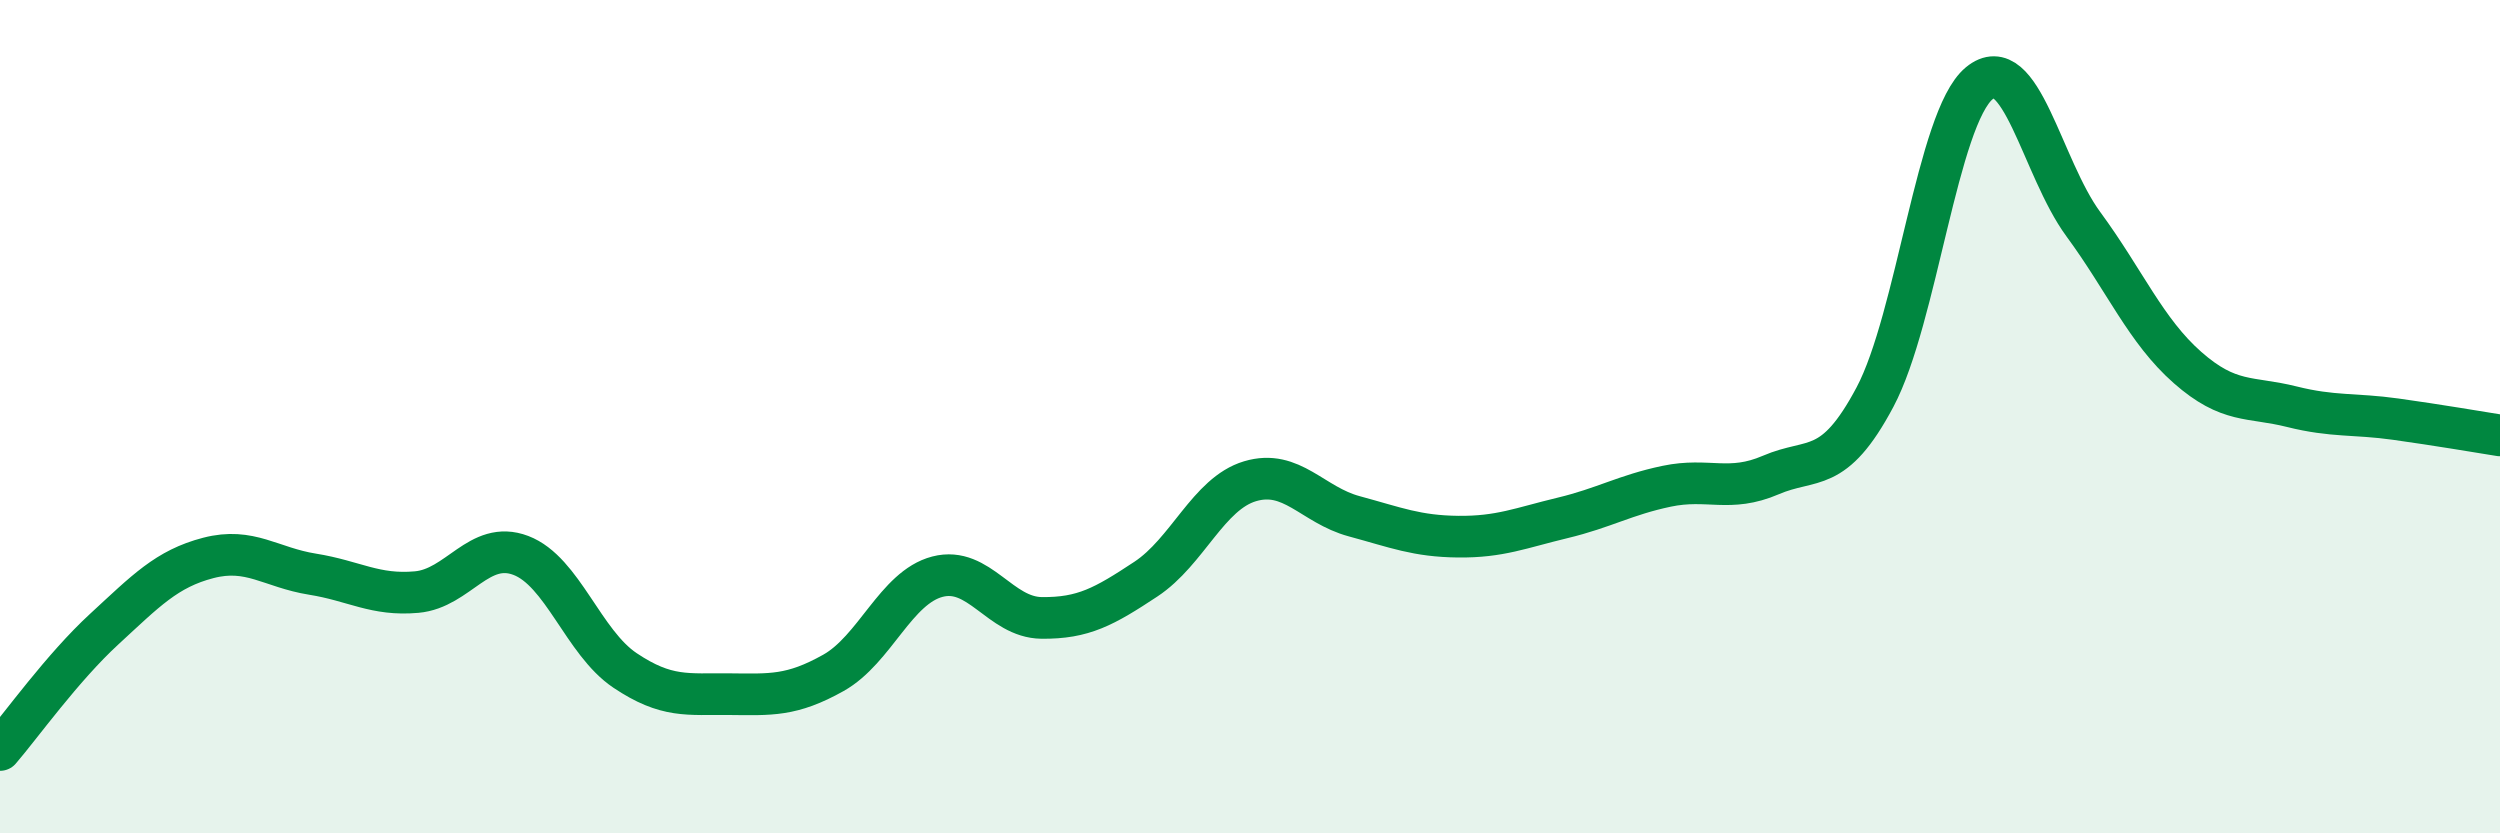 
    <svg width="60" height="20" viewBox="0 0 60 20" xmlns="http://www.w3.org/2000/svg">
      <path
        d="M 0,18 C 0.5,17.42 1.5,16.02 2.5,15.1 C 3.5,14.18 4,13.65 5,13.39 C 6,13.13 6.5,13.62 7.5,13.78 C 8.5,13.94 9,14.3 10,14.21 C 11,14.12 11.5,12.95 12.5,13.33 C 13.5,13.71 14,15.42 15,16.09 C 16,16.76 16.5,16.65 17.5,16.66 C 18.5,16.67 19,16.71 20,16.15 C 21,15.59 21.5,14.1 22.5,13.84 C 23.5,13.58 24,14.82 25,14.83 C 26,14.84 26.5,14.56 27.5,13.9 C 28.5,13.24 29,11.85 30,11.55 C 31,11.25 31.5,12.12 32.5,12.39 C 33.5,12.66 34,12.87 35,12.88 C 36,12.89 36.5,12.67 37.5,12.43 C 38.5,12.19 39,11.88 40,11.67 C 41,11.46 41.5,11.83 42.5,11.4 C 43.5,10.97 44,11.41 45,9.53 C 46,7.65 46.5,2.83 47.5,2 C 48.5,1.17 49,4.02 50,5.38 C 51,6.74 51.5,7.94 52.5,8.82 C 53.5,9.7 54,9.51 55,9.76 C 56,10.01 56.5,9.92 57.5,10.06 C 58.5,10.2 59.5,10.37 60,10.45L60 20L0 20Z"
        fill="#008740"
        opacity="0.1"
        stroke-linecap="round"
        stroke-linejoin="round"
      />
      <path
        d="M 0,18 C 0.5,17.42 1.5,16.02 2.5,15.1 C 3.5,14.18 4,13.65 5,13.39 C 6,13.13 6.5,13.62 7.5,13.78 C 8.5,13.94 9,14.3 10,14.21 C 11,14.12 11.5,12.95 12.5,13.33 C 13.5,13.71 14,15.42 15,16.09 C 16,16.76 16.5,16.65 17.5,16.66 C 18.5,16.67 19,16.71 20,16.15 C 21,15.59 21.5,14.1 22.5,13.84 C 23.5,13.58 24,14.82 25,14.83 C 26,14.84 26.5,14.56 27.5,13.9 C 28.5,13.24 29,11.85 30,11.55 C 31,11.25 31.5,12.12 32.5,12.39 C 33.5,12.66 34,12.87 35,12.88 C 36,12.89 36.5,12.67 37.5,12.43 C 38.5,12.19 39,11.88 40,11.67 C 41,11.46 41.5,11.83 42.5,11.4 C 43.5,10.97 44,11.41 45,9.53 C 46,7.65 46.5,2.83 47.5,2 C 48.5,1.17 49,4.02 50,5.38 C 51,6.74 51.5,7.94 52.5,8.82 C 53.5,9.7 54,9.51 55,9.76 C 56,10.01 56.5,9.92 57.5,10.06 C 58.5,10.2 59.5,10.37 60,10.45"
        stroke="#008740"
        stroke-width="1"
        fill="none"
        stroke-linecap="round"
        stroke-linejoin="round"
      />
    </svg>
  